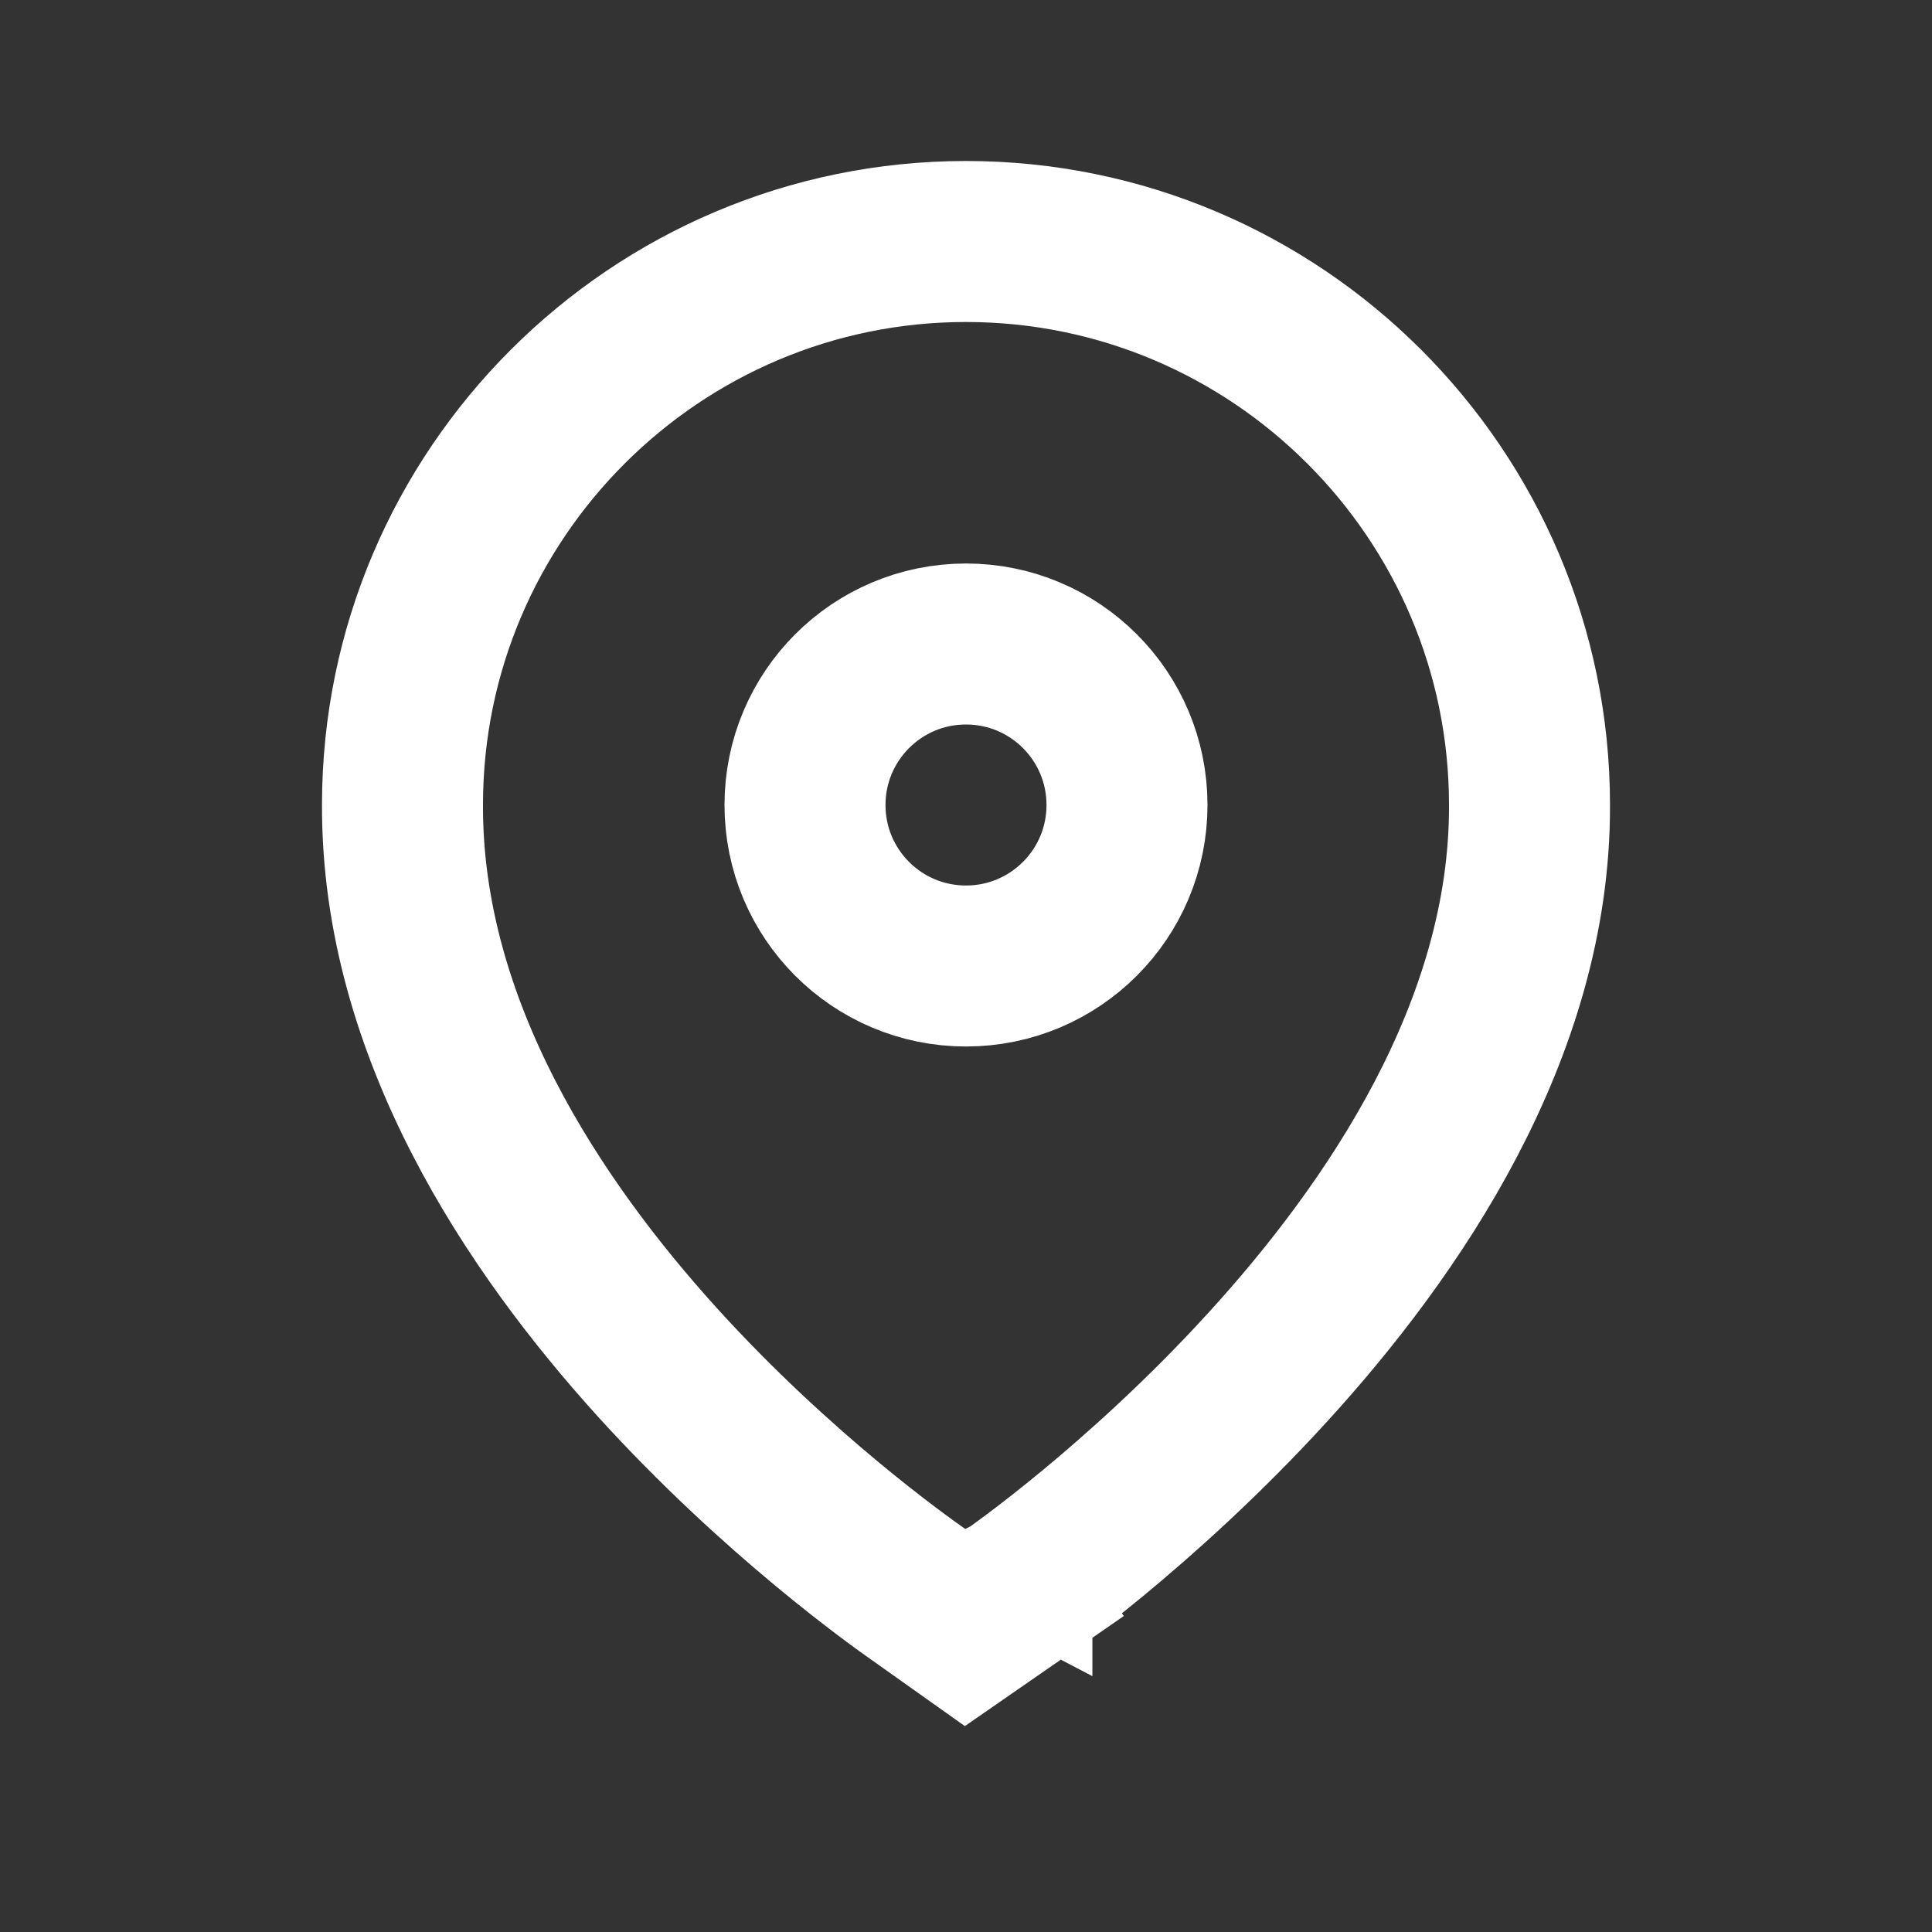 <svg width="24" height="24" viewBox="0 0 24 24" fill="none" xmlns="http://www.w3.org/2000/svg">
<rect x="0" y="0" width="24" height="24" fill="#333333" stroke="none"/>
<path d="M12 19C12.569 19.822 12.57 19.822 12.57 19.822L12.57 19.821L12.572 19.82L12.577 19.817L12.594 19.805C12.608 19.795 12.627 19.782 12.652 19.764C12.701 19.728 12.771 19.677 12.859 19.611C13.034 19.48 13.282 19.288 13.578 19.044C14.168 18.556 14.956 17.852 15.747 16.985C17.291 15.294 19.012 12.803 19 9.998C18.999 6.138 15.86 3 12 3C8.141 3 5.001 6.138 5 9.994C4.988 12.793 6.643 15.242 8.165 16.922C9.667 18.578 11.195 19.656 11.405 19.804C11.411 19.808 11.417 19.812 11.421 19.815L11.993 20.221L12.569 19.822L12 19ZM12 12C10.895 12 10 11.105 10 10C10 8.895 10.895 8 12 8C13.105 8 14 8.895 14 10C14 11.105 13.105 12 12 12Z" stroke="white" stroke-width="2"/>
</svg>
